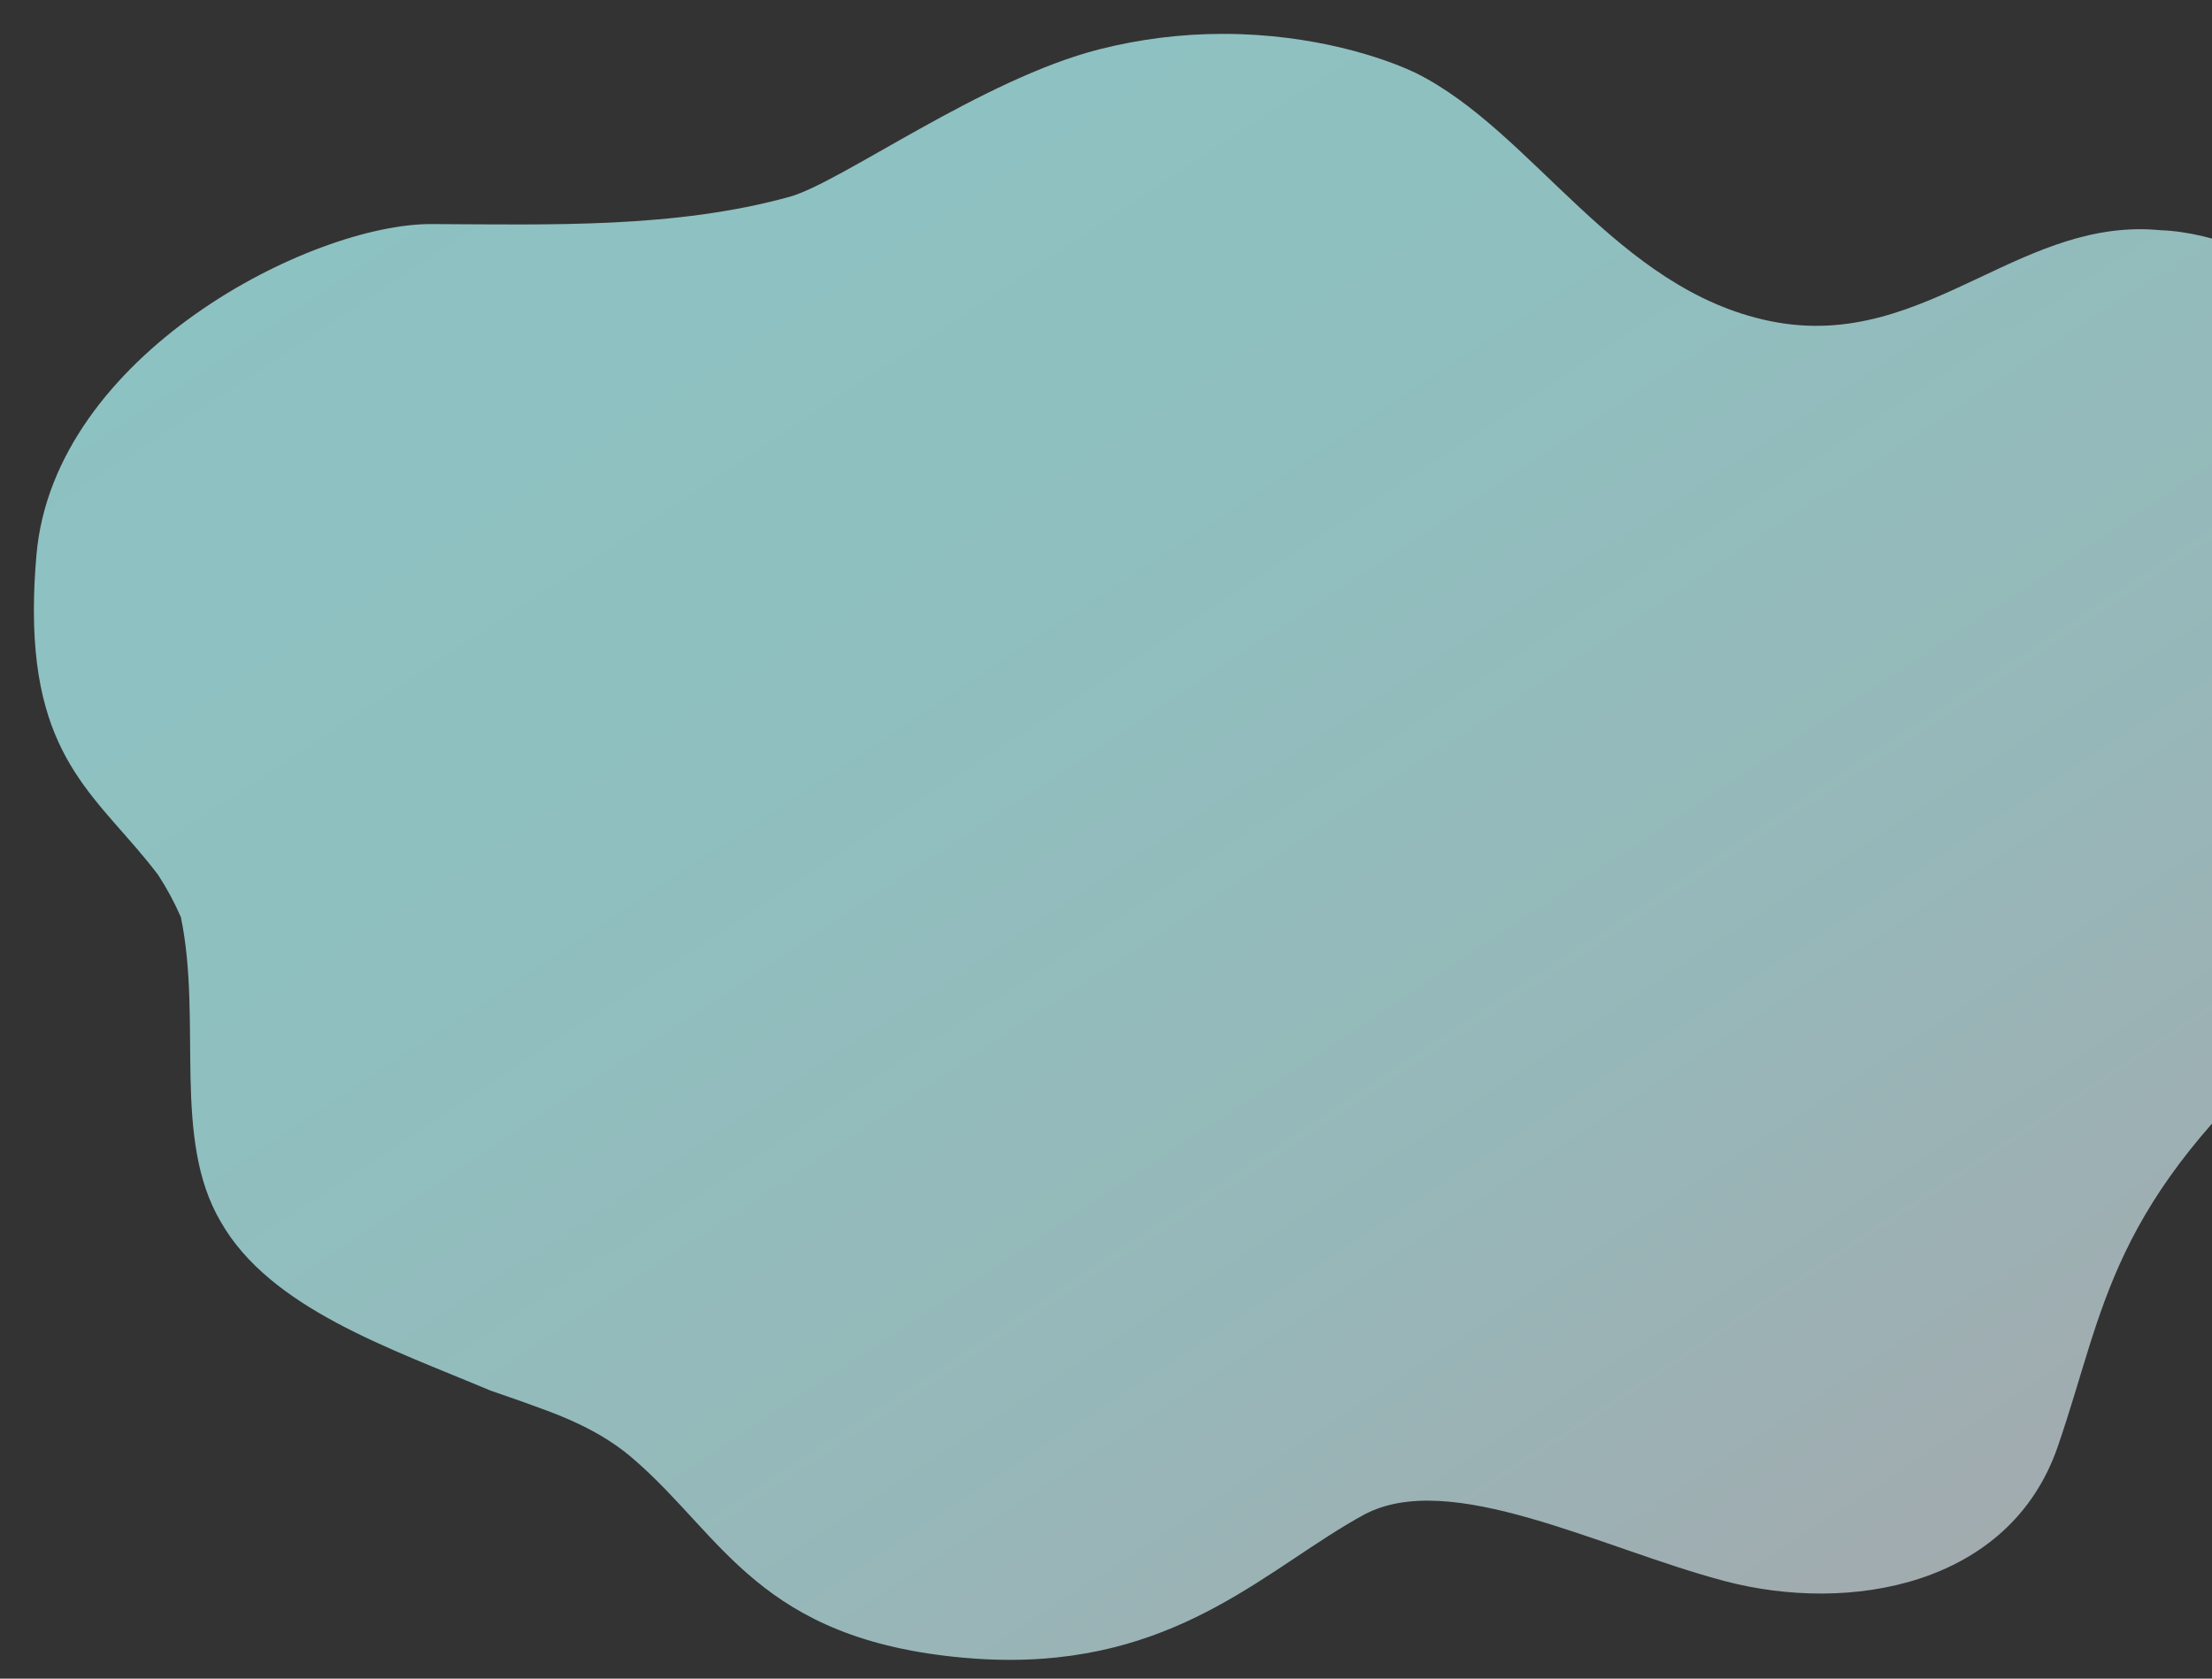 <svg xmlns="http://www.w3.org/2000/svg" xmlns:xlink="http://www.w3.org/1999/xlink" width="718" height="545" viewBox="0 0 718 545">
  <rect x="0" y="0" width="718" height="545" fill="#333333" stroke="none"/>
  <defs>
    <linearGradient id="linear-gradient" x1="0.863" y1="0.988" x2="0.026" y2="0.177" gradientUnits="objectBoundingBox">
      <stop offset="0" stop-color="#d7d8df"/>
      <stop offset="0.067" stop-color="#d2dde3"/>
      <stop offset="0.363" stop-color="#c1f0f2"/>
      <stop offset="0.67" stop-color="#b7fbfb"/>
      <stop offset="1" stop-color="#b4ffff"/>
    </linearGradient>
    <clipPath id="clip-path">
      <rect id="矩形_544" data-name="矩形 544" width="718" height="545" transform="translate(1202 4920)" fill="#fff"/>
    </clipPath>
    <clipPath id="clip-path-2">
      <path id="路径_1257" data-name="路径 1257" d="M385.7,0A163.13,163.13,0,0,0,345.8,5.016c-38.045,9.672-83.948,43.3-100.483,47.869-37.187,10.285-77.519,9.026-116.3,8.865S6.5,103.907.828,169.193C.275,175.556.01,181.407,0,186.81v.623c.091,49.493,21.806,61.1,40.336,85.63a93.1,93.1,0,0,1,7.383,13.712c7,34-3,72,13,99,16,28,55,41,87.431,54.67,6.6,2.232,13.17,4.591,18.414,6.542,10.488,3.9,20.154,8.787,28.155,15.787,29,25,40.7,58.506,107.164,64.44,5.087.455,9.967.673,14.649.68h.424c56.2-.065,84.365-30.539,114.762-47.12,28-15,76.67,10.836,117.023,21.517s92.5,1.757,108.159-43.54,16.314-78.822,80.177-134.513c47.668-41.571,82.176-119,62.081-178.782-15.226-45.3-74.884-80.595-108.845-81.712-21.83-2.138-40.181,6.611-58.73,15.359-20.736,9.779-41.719,19.559-68.089,14.131-49.962-10.284-76.776-61.46-114.776-80.46C438.248,7.733,415.385.06,386.365,0Z" fill="url(#linear-gradient)"/>
    </clipPath>
  </defs>
  <g id="model-c-bg" transform="translate(-1202 -4920)" clip-path="url(#clip-path)">
    <g id="组_1187" data-name="组 1187" transform="translate(1213 4930.999)" opacity="0.7">
      <g id="组_1186" data-name="组 1186" clip-path="url(#clip-path-2)">
        <rect id="矩形_515" data-name="矩形 515" width="819.253" height="527.893" transform="translate(0 0.001)" fill="url(#linear-gradient)"/>
      </g>
    </g>
  </g>
</svg>
